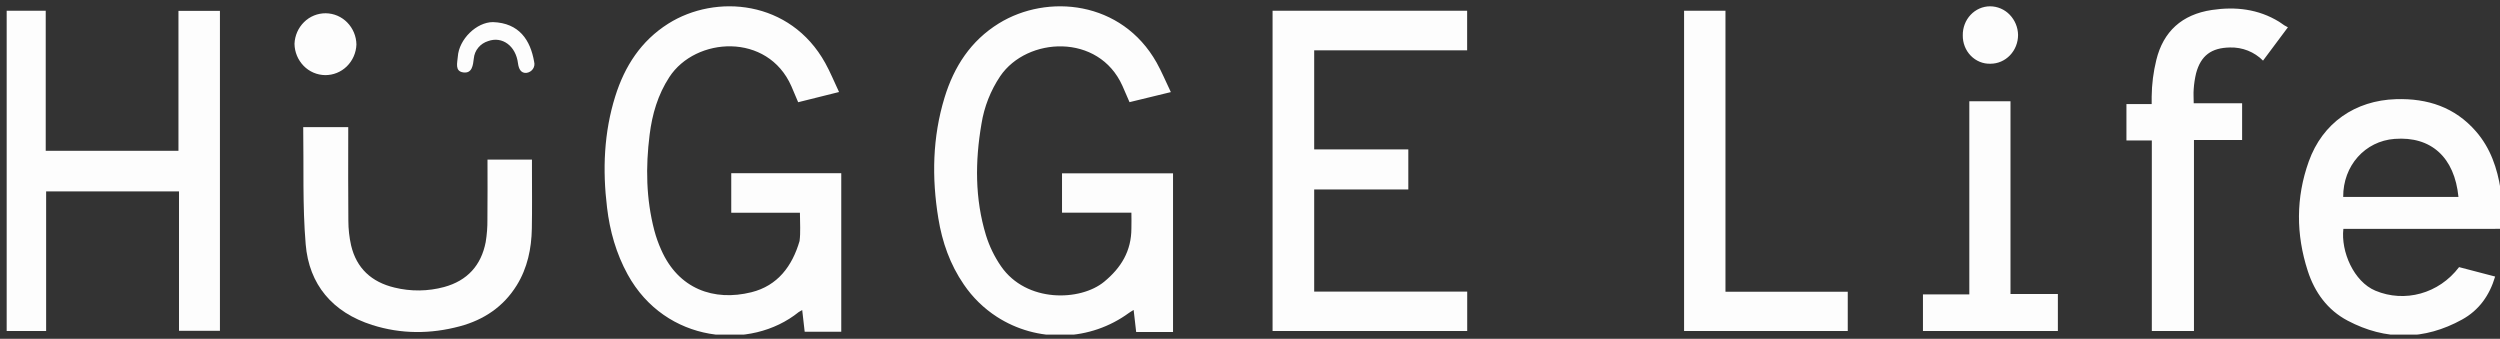 <?xml version="1.0" encoding="UTF-8"?> <svg xmlns="http://www.w3.org/2000/svg" width="214" height="29" viewBox="0 0 214 29" fill="none"><rect x="0" y="0" width="214" height="29" fill="#333333" stroke="none"/><g clip-path="url(#clip0_175_757)"><path d="M30.51 3.812C30.485 4.517 30.191 5.185 29.688 5.68C29.443 5.92 29.153 6.111 28.834 6.239C28.516 6.368 28.175 6.433 27.832 6.43C27.488 6.425 27.149 6.353 26.833 6.217C26.517 6.081 26.232 5.884 25.992 5.638C25.5 5.132 25.22 4.458 25.209 3.753C25.235 3.048 25.529 2.381 26.032 1.886C26.276 1.645 26.566 1.455 26.885 1.326C27.203 1.197 27.544 1.133 27.888 1.136C28.232 1.14 28.571 1.213 28.887 1.348C29.202 1.484 29.488 1.681 29.727 1.927C30.22 2.433 30.5 3.107 30.51 3.812ZM42.204 1.892C44.445 1.975 45.402 3.426 45.724 5.296C45.752 5.4 45.756 5.508 45.737 5.613C45.718 5.718 45.677 5.818 45.617 5.906C45.555 5.995 45.475 6.07 45.383 6.126C45.29 6.184 45.186 6.221 45.078 6.236C44.586 6.288 44.401 5.887 44.339 5.413C44.155 3.935 42.998 3.081 41.788 3.516C41.454 3.618 41.159 3.813 40.939 4.079C40.721 4.342 40.588 4.665 40.558 5.005C40.489 5.571 40.425 6.298 39.664 6.2C38.904 6.102 39.155 5.352 39.187 4.859C39.286 3.354 40.797 1.889 42.204 1.892Z" fill="#FDFDFD"></path><path d="M100.225 7.884L96.687 8.744C96.462 8.226 96.276 7.784 96.079 7.346C94.051 2.82 87.918 3.147 85.62 6.519C84.794 7.749 84.245 9.143 84.013 10.605C83.465 13.807 83.445 17.002 84.397 20.132C84.69 21.079 85.125 21.976 85.688 22.792C87.858 25.938 92.494 25.791 94.522 24.112C95.95 22.933 96.851 21.506 96.848 19.534C96.865 19.124 96.848 18.683 96.848 18.206H90.909V14.838H100.411V28.418H97.256C97.186 27.816 97.119 27.223 97.04 26.532C96.862 26.643 96.742 26.708 96.633 26.788C95.005 27.979 93.055 28.649 91.038 28.709C89.021 28.769 87.034 28.216 85.339 27.123C84.215 26.398 83.249 25.454 82.499 24.347C81.323 22.634 80.652 20.724 80.323 18.696C79.751 15.208 79.817 11.743 80.857 8.341C81.663 5.706 83.096 3.489 85.496 2.006C89.65 -0.56 96.017 0.055 99.005 5.356C99.436 6.127 99.779 6.952 100.225 7.884ZM68.323 8.75C68.1 8.224 67.93 7.804 67.745 7.388C65.713 2.76 59.541 3.153 57.297 6.597C56.312 8.106 55.827 9.776 55.608 11.53C55.261 14.281 55.303 17.022 56.009 19.723C56.159 20.287 56.354 20.838 56.593 21.371C58.07 24.745 61.116 25.809 64.308 25.019C66.577 24.458 67.815 22.77 68.442 20.635C68.542 19.902 68.474 19.072 68.474 18.21H62.595V14.827H72.012V28.398H68.881C68.814 27.801 68.745 27.205 68.669 26.541C68.567 26.591 68.468 26.647 68.373 26.71C64.257 30.039 56.962 29.389 53.725 23.489C52.745 21.701 52.2 19.777 51.963 17.767C51.571 14.546 51.691 11.354 52.667 8.24C53.474 5.665 54.874 3.497 57.196 2.029C61.267 -0.544 67.643 -0.001 70.637 5.387C71.066 6.154 71.4 6.985 71.822 7.877L68.323 8.75ZM3.914 12.911H15.276V0.929H18.826V28.319H15.323V16.383H3.949V28.336H0.461V0.919H3.914V12.911ZM125.587 4.308H112.494V12.789H120.552V16.216H112.494V24.96H125.593V28.336H108.932V0.919H125.587V4.308ZM144.157 0.919H147.7V24.973H158.168V28.336H144.157V0.919ZM184.196 12.026H182.023V8.91H184.183V8.272C184.194 7.213 184.328 6.157 184.582 5.128C185.177 2.704 186.766 1.239 189.333 0.854C191.36 0.55 193.312 0.771 195.091 1.862C195.247 1.956 195.383 2.071 195.532 2.165C195.618 2.222 195.712 2.267 195.844 2.337L193.715 5.19C193.348 4.819 192.908 4.528 192.423 4.335C191.934 4.141 191.41 4.048 190.885 4.064C189.292 4.091 188.389 4.757 187.984 6.278C187.879 6.719 187.811 7.169 187.781 7.621C187.748 7.994 187.781 8.369 187.781 8.837H191.925V11.986H187.803V28.335H184.196V12.026ZM168.574 8.671H172.098V25.166H176.154V28.336H164.605V25.198H168.574V8.671ZM170.385 5.455C170.073 5.466 169.763 5.411 169.475 5.293C169.184 5.174 168.92 4.996 168.7 4.771C168.477 4.541 168.302 4.27 168.185 3.972C168.067 3.671 168.009 3.349 168.014 3.026C168.008 2.703 168.064 2.381 168.179 2.079C168.293 1.778 168.464 1.504 168.682 1.272C168.897 1.043 169.156 0.859 169.445 0.731C169.729 0.606 170.037 0.541 170.348 0.54C170.662 0.541 170.972 0.605 171.26 0.728C171.548 0.851 171.809 1.03 172.026 1.255C172.478 1.721 172.736 2.341 172.746 2.99C172.746 3.314 172.686 3.635 172.567 3.934C172.45 4.231 172.276 4.503 172.055 4.733C171.838 4.961 171.578 5.143 171.289 5.268C171.004 5.391 170.696 5.455 170.385 5.455ZM203.341 24.886C201.475 24.108 200.37 21.524 200.593 19.591H213.377C213.655 19.591 213.928 19.591 214.21 19.58C214.21 18.611 214.193 17.615 214.113 16.648C214.046 16.169 214.078 16.377 214.057 16.244C213.77 14.403 213.188 12.681 211.944 11.249C210.14 9.173 207.8 8.408 205.101 8.488C201.595 8.595 198.808 10.525 197.631 13.82C196.52 16.918 196.533 20.073 197.545 23.193C198.134 25.019 199.233 26.54 200.958 27.448C204.217 29.166 207.521 29.136 210.754 27.354C212.187 26.564 213.1 25.306 213.584 23.672L210.496 22.865C208.765 25.153 205.832 25.926 203.341 24.886ZM204.975 11.889C208.123 11.648 210.112 13.485 210.444 16.858H200.578C200.561 14.174 202.452 12.081 204.974 11.889H204.975Z" fill="#FDFDFD"></path><path d="M25.956 10.881H29.809V11.56C29.809 14.004 29.793 16.45 29.82 18.894C29.82 19.603 29.898 20.309 30.053 21.002C30.514 22.957 31.793 24.145 33.777 24.618C35.169 24.959 36.627 24.943 38.011 24.57C40.009 24.027 41.191 22.709 41.575 20.723C41.68 20.084 41.73 19.438 41.723 18.791C41.743 17.1 41.73 15.409 41.73 13.663H45.536V14.498C45.536 16.191 45.557 17.885 45.525 19.577C45.493 21.27 45.154 22.937 44.231 24.425C43.101 26.249 41.427 27.377 39.359 27.931C36.857 28.602 34.331 28.605 31.863 27.82C28.461 26.738 26.451 24.36 26.166 20.904C25.889 17.605 26.009 14.274 25.956 10.881Z" fill="#FDFDFD"></path></g><defs><clipPath id="clip0_175_757"><rect width="213.429" height="28.286" fill="white" transform="translate(0.571 0.357)"></rect></clipPath></defs></svg> 